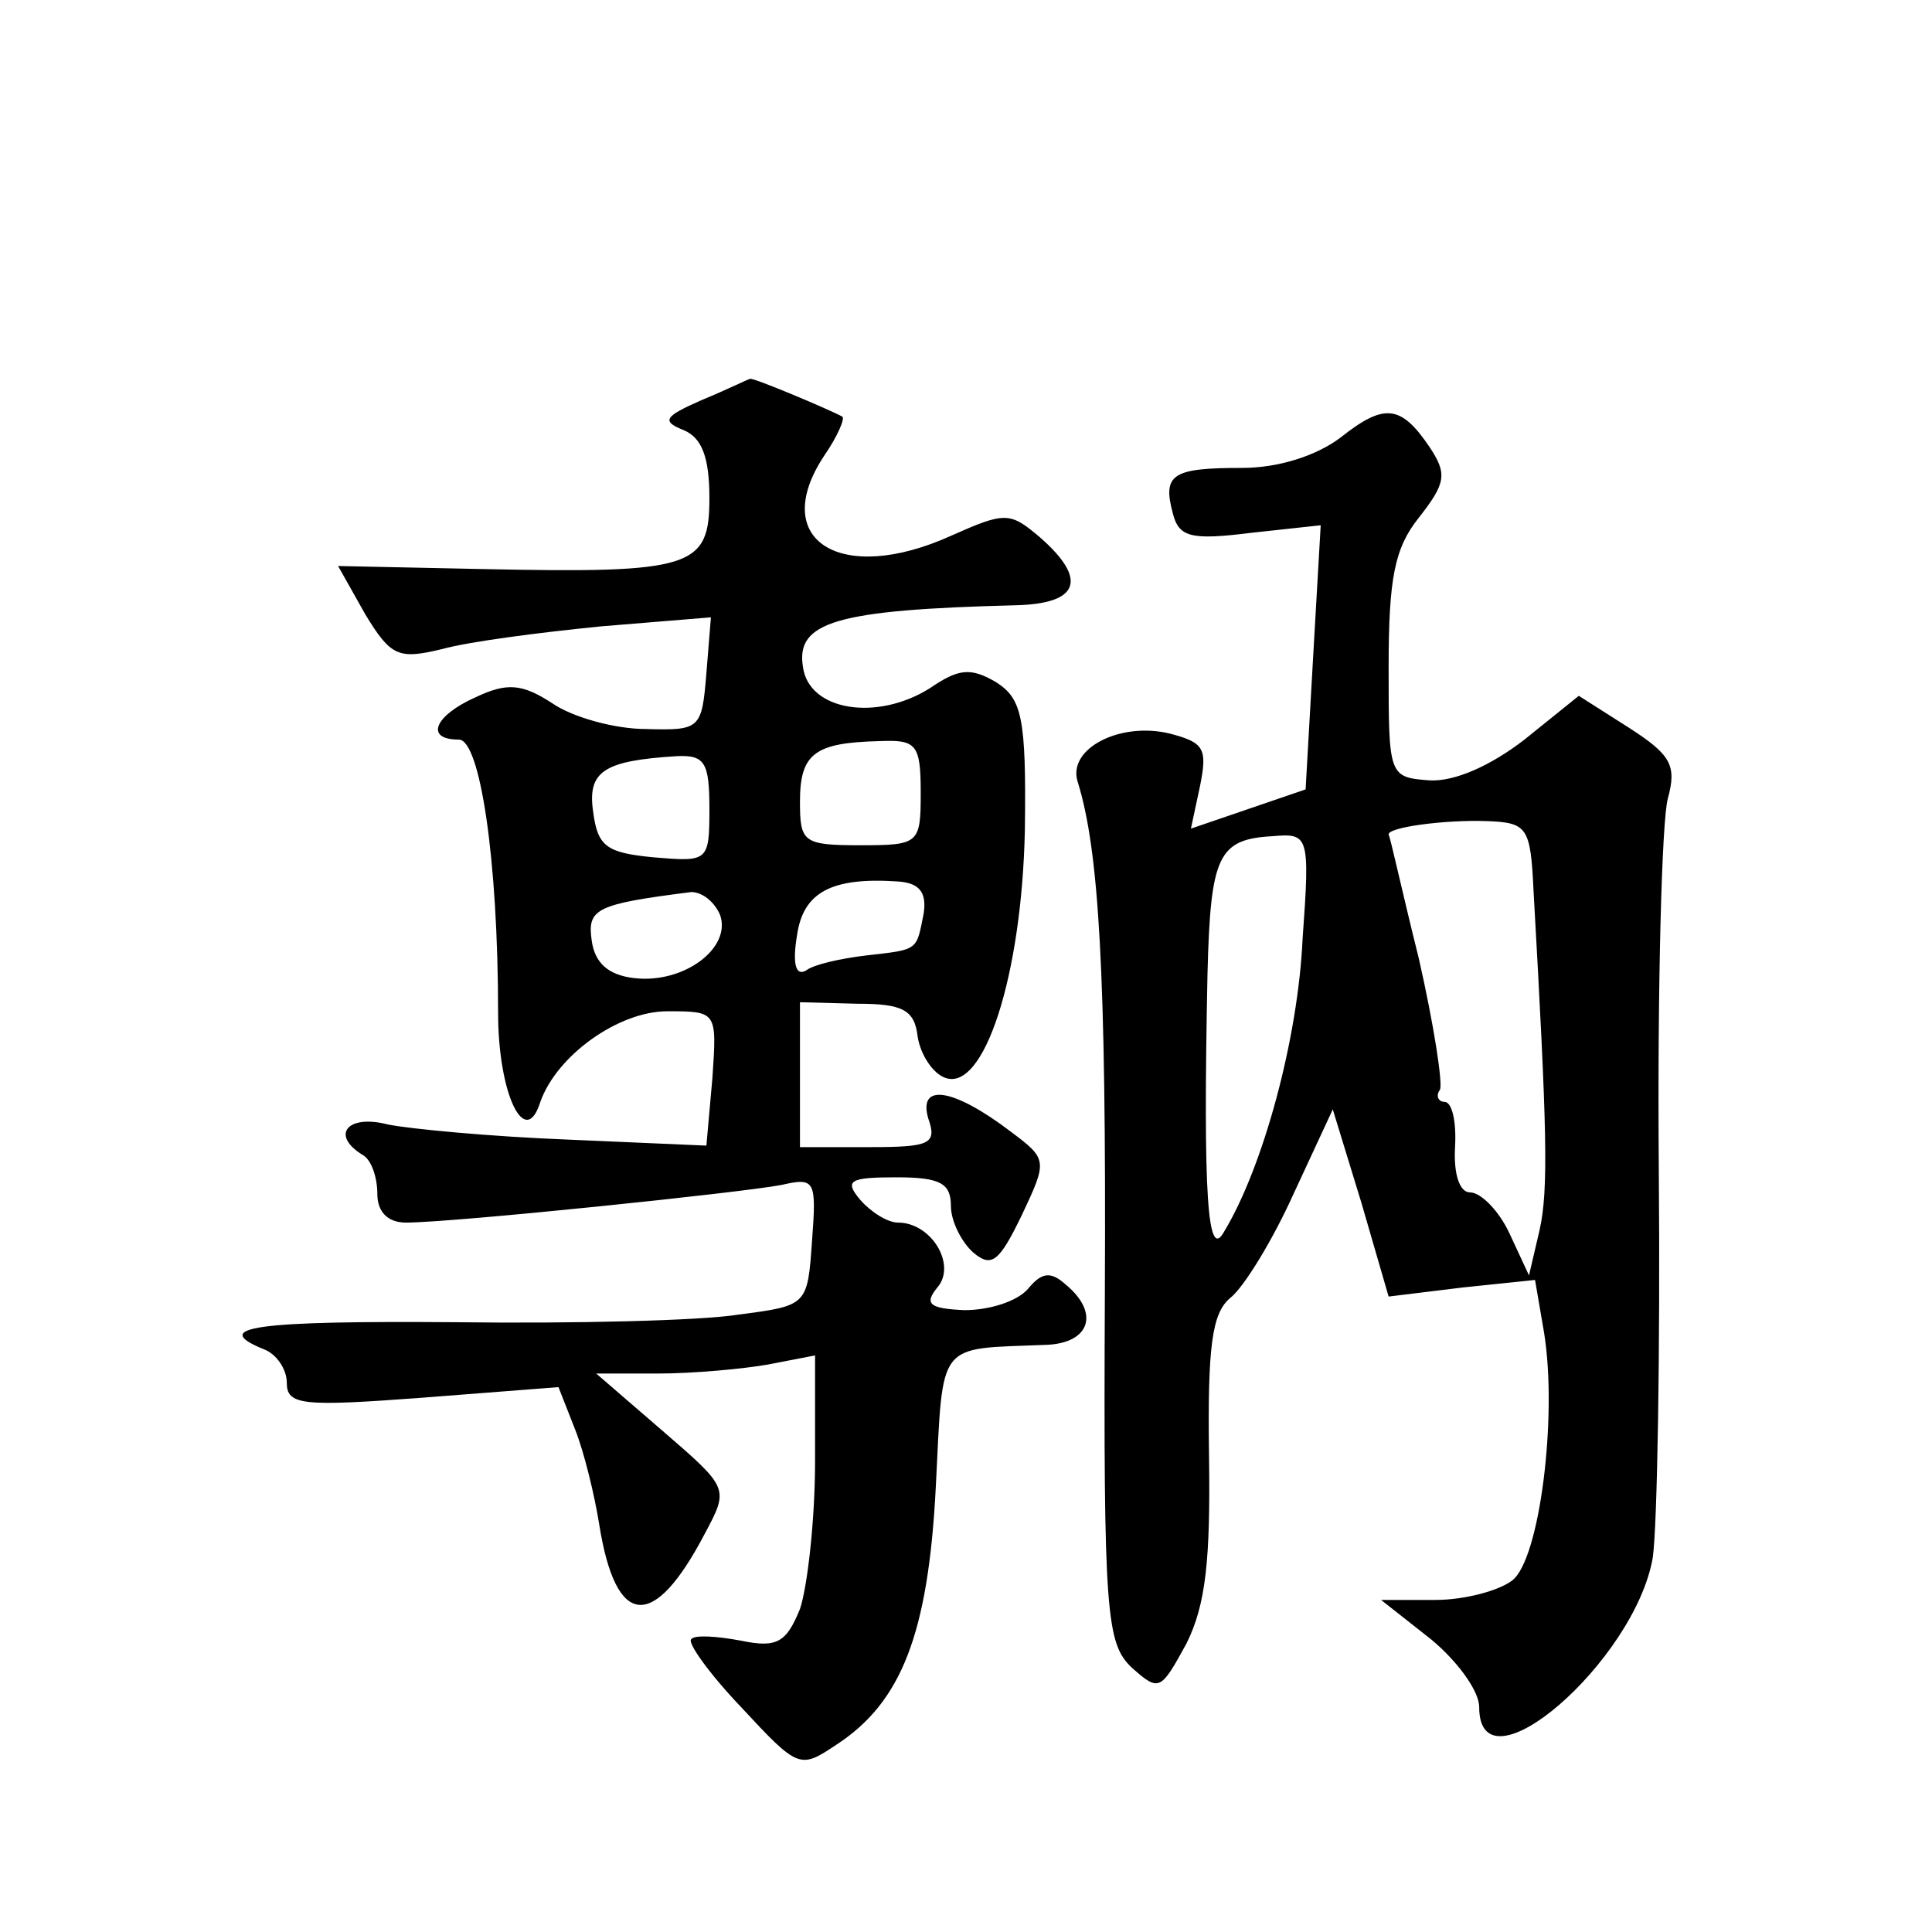<?xml version="1.0" standalone="no"?>
<!DOCTYPE svg PUBLIC "-//W3C//DTD SVG 20010904//EN"
 "http://www.w3.org/TR/2001/REC-SVG-20010904/DTD/svg10.dtd">
<svg version="1.0" xmlns="http://www.w3.org/2000/svg"
 width="128pt" height="128pt" viewBox="0 0 128 128"
 preserveAspectRatio="xMidYMid meet">
<g transform="translate(0,128) scale(0.1,-0.1)"
fill="#0" stroke="none">
<path d="M465 1015 c-25 -11 -27 -14 -12 -20 12 -5 17 -18 17 -45 0 -46 -11 -50
-151 -47 l-95 2 18 -32 c17 -28 22 -30 51 -23 18 5 65 11 105 15 l73 6 -3 -37 c-3
-37 -4 -38 -40 -37 -21 0 -49 8 -62 17 -20 13 -30 14 -51 4 -27 -12 -34 -28 -11
-28 14 0 26 -79 26 -181 0 -54 18 -91 28 -59 11 31 52 60 84 60 33 0 33 0 30 -44
l-4 -45 -92 4 c-51 2 -104 7 -119 10 -27 7 -38 -7 -17 -20 6 -3 10 -15 10 -26 0
-12 7 -19 19 -19 31 0 224 20 249 25 22 5 23 3 20 -37 -3 -43 -3 -43 -49 -49 -25
-4 -109 -6 -187 -5 -132 1 -164 -3 -127 -18 8 -3 15 -13 15 -22 0 -15 10 -16 90
-10 l90 7 11 -28 c6 -15 13 -44 16 -63 11 -69 36 -71 70 -6 16 30 16 30 -28 68
l-44 38 41 0 c23 0 56 3 73 6 l31 6 0 -70 c0 -39 -5 -83 -10 -98 -9 -22 -15 -26
-39 -21 -16 3 -31 4 -33 1 -3 -2 12 -23 33 -45 38 -41 39 -41 63 -25 43 28 61 73
66 171 5 98 0 91 73 94 29 1 36 21 13 40 -10 9 -16 8 -25 -3 -7 -8 -25 -14 -42
-14 -23 1 -27 4 -18 15 13 15 -4 43 -26 43 -7 0 -18 7 -25 15 -11 13 -7 15 24 15
29 0 36 -4 36 -19 0 -10 7 -24 15 -31 12 -10 17 -6 32 25 17 36 17 37 -7 55 -38
29 -62 33 -55 9 6 -17 1 -19 -39 -19 l-46 0 0 48 0 48 38 -1 c30 0 38 -4 40 -22
2 -12 10 -24 18 -27 26 -10 51 68 53 164 1 75 -2 87 -19 98 -17 10 -25 9 -44 -4
-35 -22 -80 -15 -84 14 -5 30 22 38 141 41 42 1 48 17 16 45 -20 17 -23 17 -59
1 -73 -33 -121 -3 -84 53 9 13 14 25 12 26 -7 4 -59 26 -61 25 -1 0 -15 -7 -32
-14z m145 -260 c0 -34 -1 -35 -40 -35 -38 0 -40 2 -40 29 0 32 10 39 53 40 24 1
27 -2 27 -34z m-140 -11 c0 -35 -1 -35 -37 -32 -31 3 -37 7 -40 30 -4 27 7 34 55
37 19 1 22 -4 22 -35z m142 -69 c-5 -25 -3 -24 -38 -28 -17 -2 -35 -6 -40 -10 -7
-4 -9 5 -6 23 4 29 23 39 67 36 14 -1 19 -7 17 -21z m-135 -1 c8 -22 -24 -46 -57
-42 -17 2 -26 10 -28 25 -3 21 3 24 66 32 7 0 15 -6 19 -15z M888 990 c-16 -12
-41 -20 -65 -20 -46 0 -53 -4 -46 -30 4 -16 12 -18 52 -13 l46 5 -5 -87 -5 -88
-38 -13 -38 -13 6 28 c5 25 3 29 -20 35 -33 8 -68 -10 -61 -32 14 -45 19 -125 18
-338 -1 -214 1 -233 18 -249 18 -16 19 -15 36 16 13 26 16 56 15 125 -1 72 2 94
14 104 9 7 28 38 42 69 l26 56 19 -62 18 -62 49 6 48 5 6 -35 c9 -56 -3 -150 -21
-164 -9 -7 -32 -13 -51 -13 l-36 0 33 -26 c17 -14 32 -34 32 -45 0 -59 103 30 115
99 3 21 5 136 4 257 -1 121 2 232 6 246 6 22 2 29 -26 47 l-33 21 -36 -29 c-22
-17 -46 -28 -63 -27 -27 2 -27 3 -27 75 0 59 4 79 20 99 18 23 19 29 7 47 -19 28
-30 29 -59 6z m128 -300 c9 -159 10 -198 4 -225 l-7 -30 -13 28 c-7 15 -19 27 -26
27 -7 0 -11 12 -10 30 1 17 -2 30 -7 30 -4 0 -6 4 -3 8 2 4 -4 43 -14 87 -11 44
-19 81 -20 82 -1 5 38 10 65 9 27 -1 29 -4 31 -46z m-153 -32 c-3 -66 -26 -151
-52 -194 -11 -20 -14 24 -11 171 2 78 7 89 43 91 24 2 25 1 20 -68z"/>
</g>
</svg>
